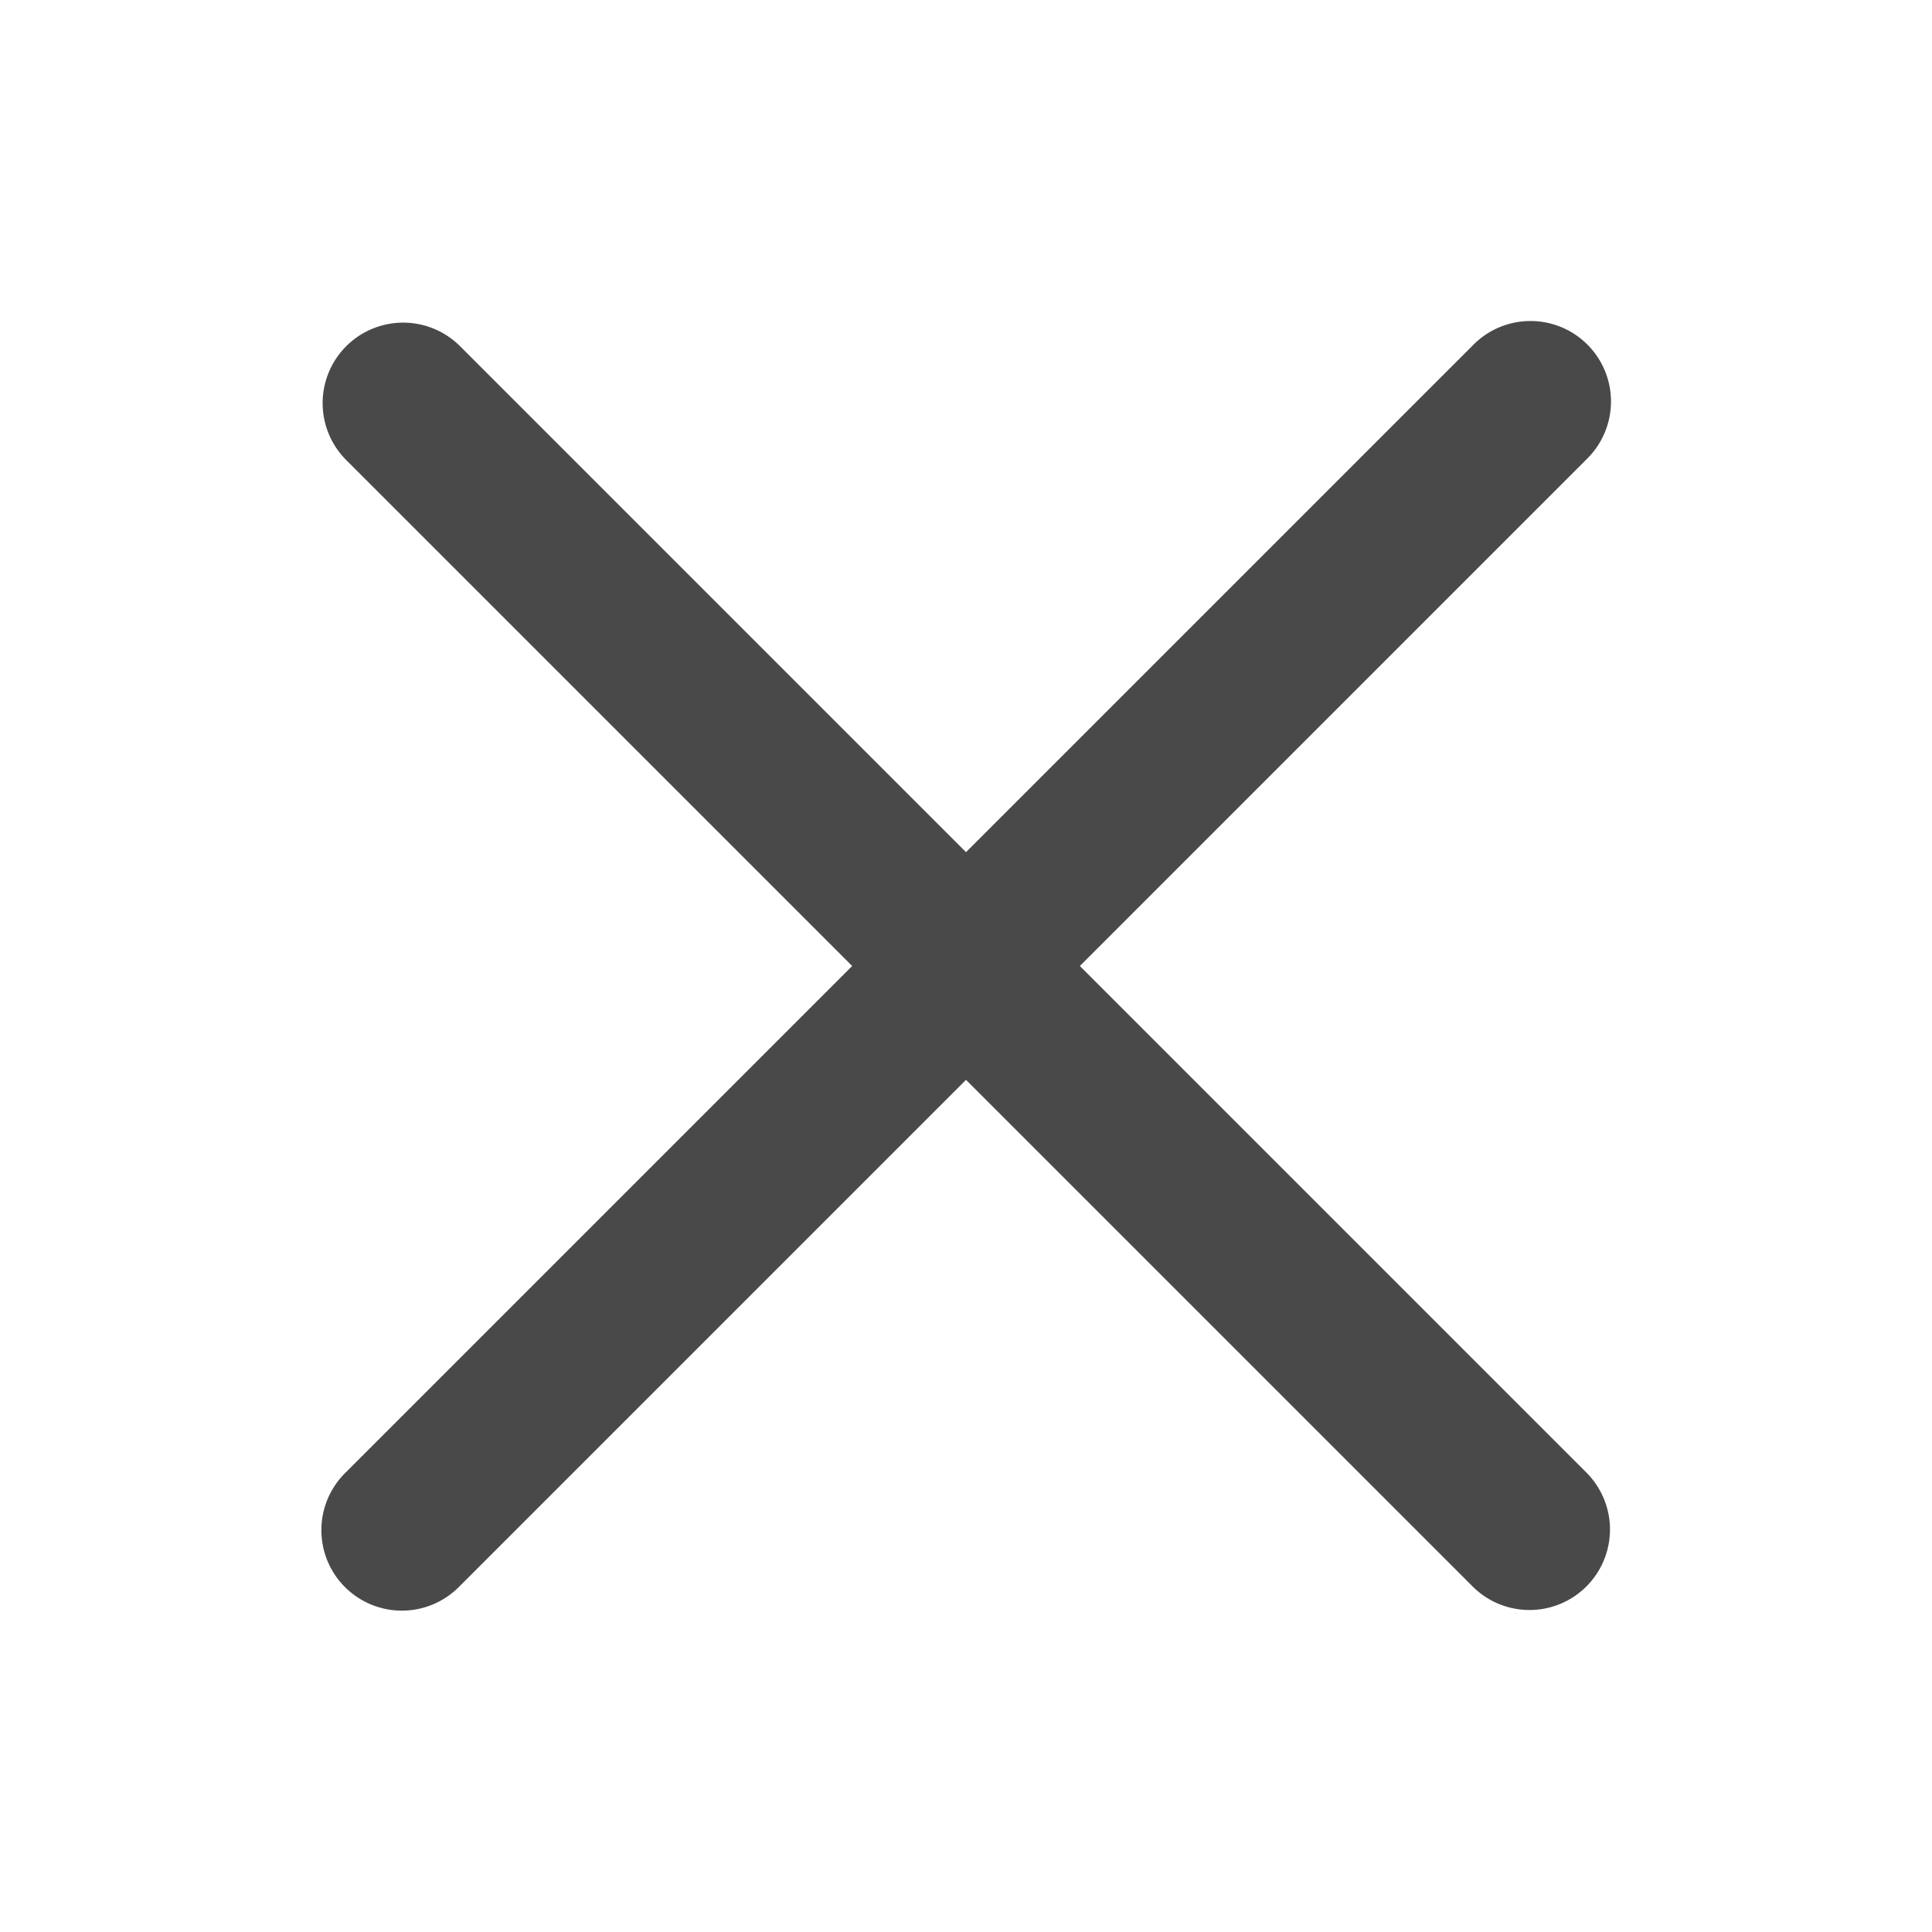 <svg xmlns="http://www.w3.org/2000/svg" xml:space="preserve" viewBox="0 0 96 96" id="Cross">
  <switch>
    <g fill="#494949" class="color000000 svgShape">
      <path d="m53.657 48 25.171-25.172a4 4 0 1 0-5.656-5.656L48 42.343 22.829 17.172a4 4 0 0 0-5.657 5.656L42.344 48 17.172 73.172a4 4 0 1 0 5.657 5.656L48 53.657l25.172 25.171C73.953 79.609 74.977 80 76 80s2.048-.391 2.828-1.172a4 4 0 0 0 0-5.656L53.657 48z" fill="#494949" class="color000000 svgShape"></path>
    </g>
  </switch>
</svg>
